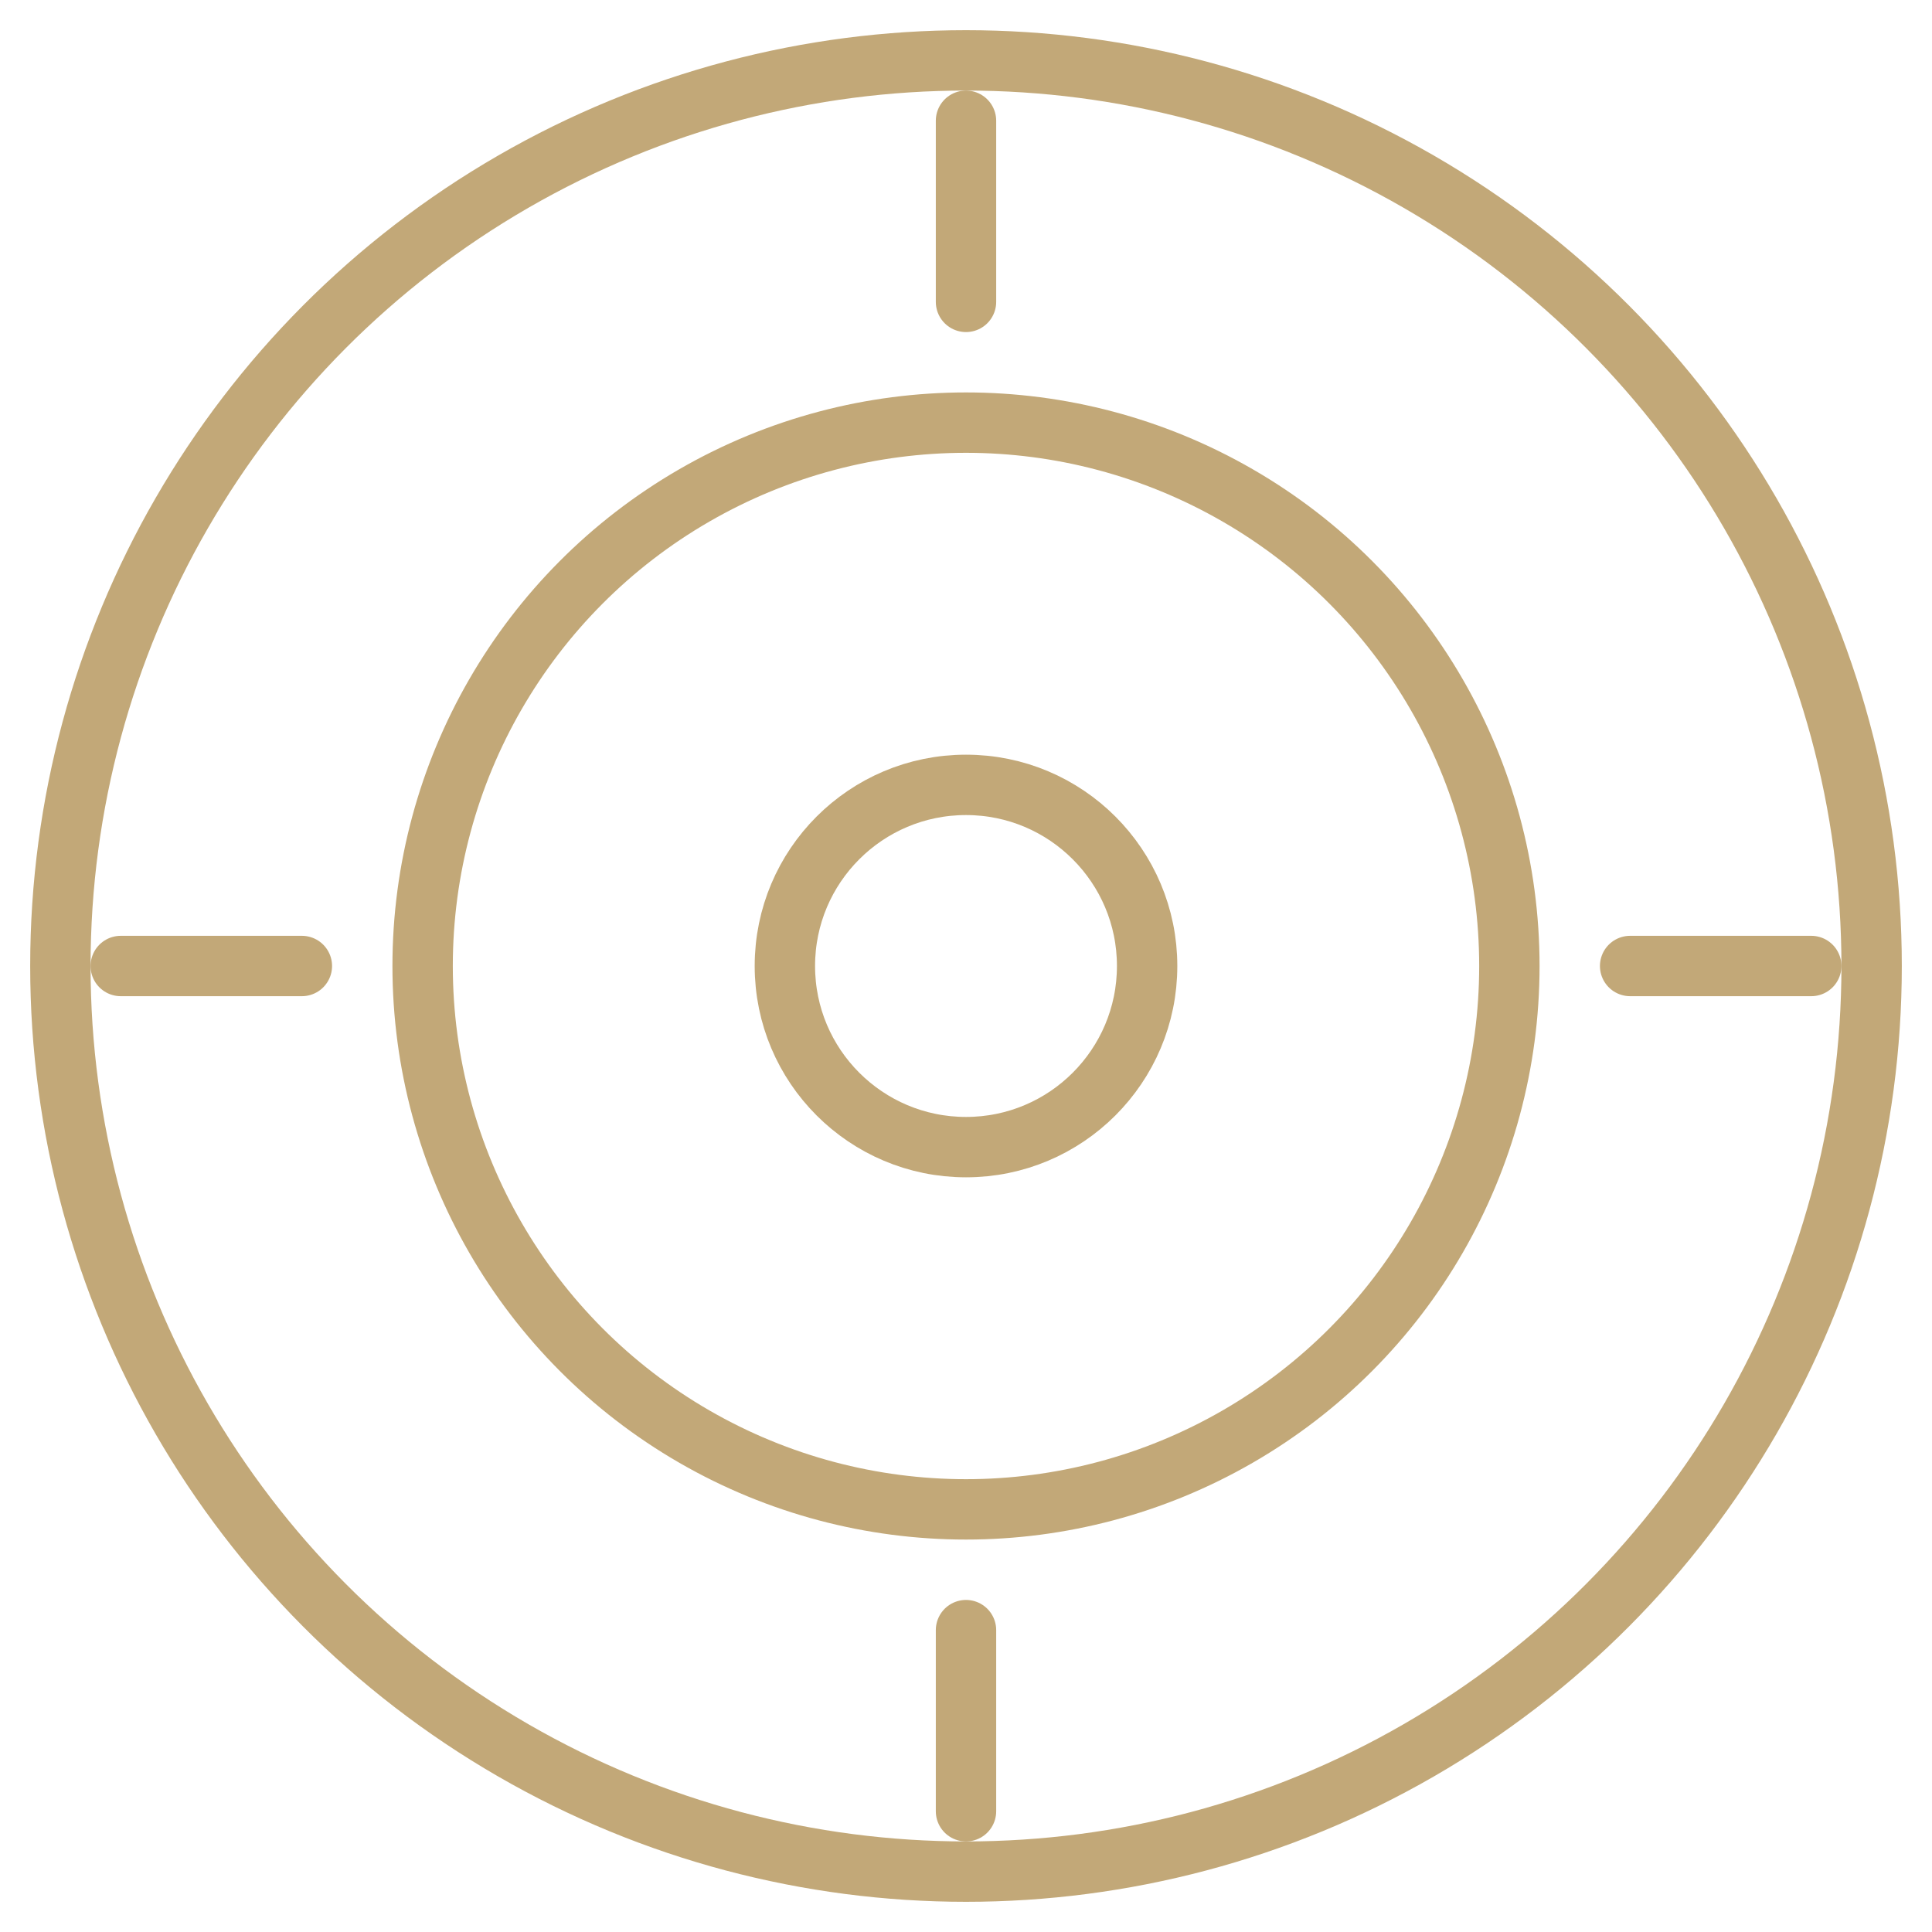 <svg width="64" height="64" viewBox="0 0 64 64" fill="none" xmlns="http://www.w3.org/2000/svg">
  <circle cx="32" cy="32" r="30" stroke="#C2A878" stroke-width="2"></circle>
  <circle cx="32" cy="32" r="18" stroke="#C2A878" stroke-width="2"></circle>
  <circle cx="32" cy="32" r="6" stroke="#C2A878" stroke-width="2"></circle>
  <line x1="32" y1="10" x2="32" y2="4" stroke="#C2A878" stroke-width="2" stroke-linecap="round"></line>
  <line x1="32" y1="60" x2="32" y2="54" stroke="#C2A878" stroke-width="2" stroke-linecap="round"></line>
  <line x1="10" y1="32" x2="4" y2="32" stroke="#C2A878" stroke-width="2" stroke-linecap="round"></line>
  <line x1="60" y1="32" x2="54" y2="32" stroke="#C2A878" stroke-width="2" stroke-linecap="round"></line>
</svg>